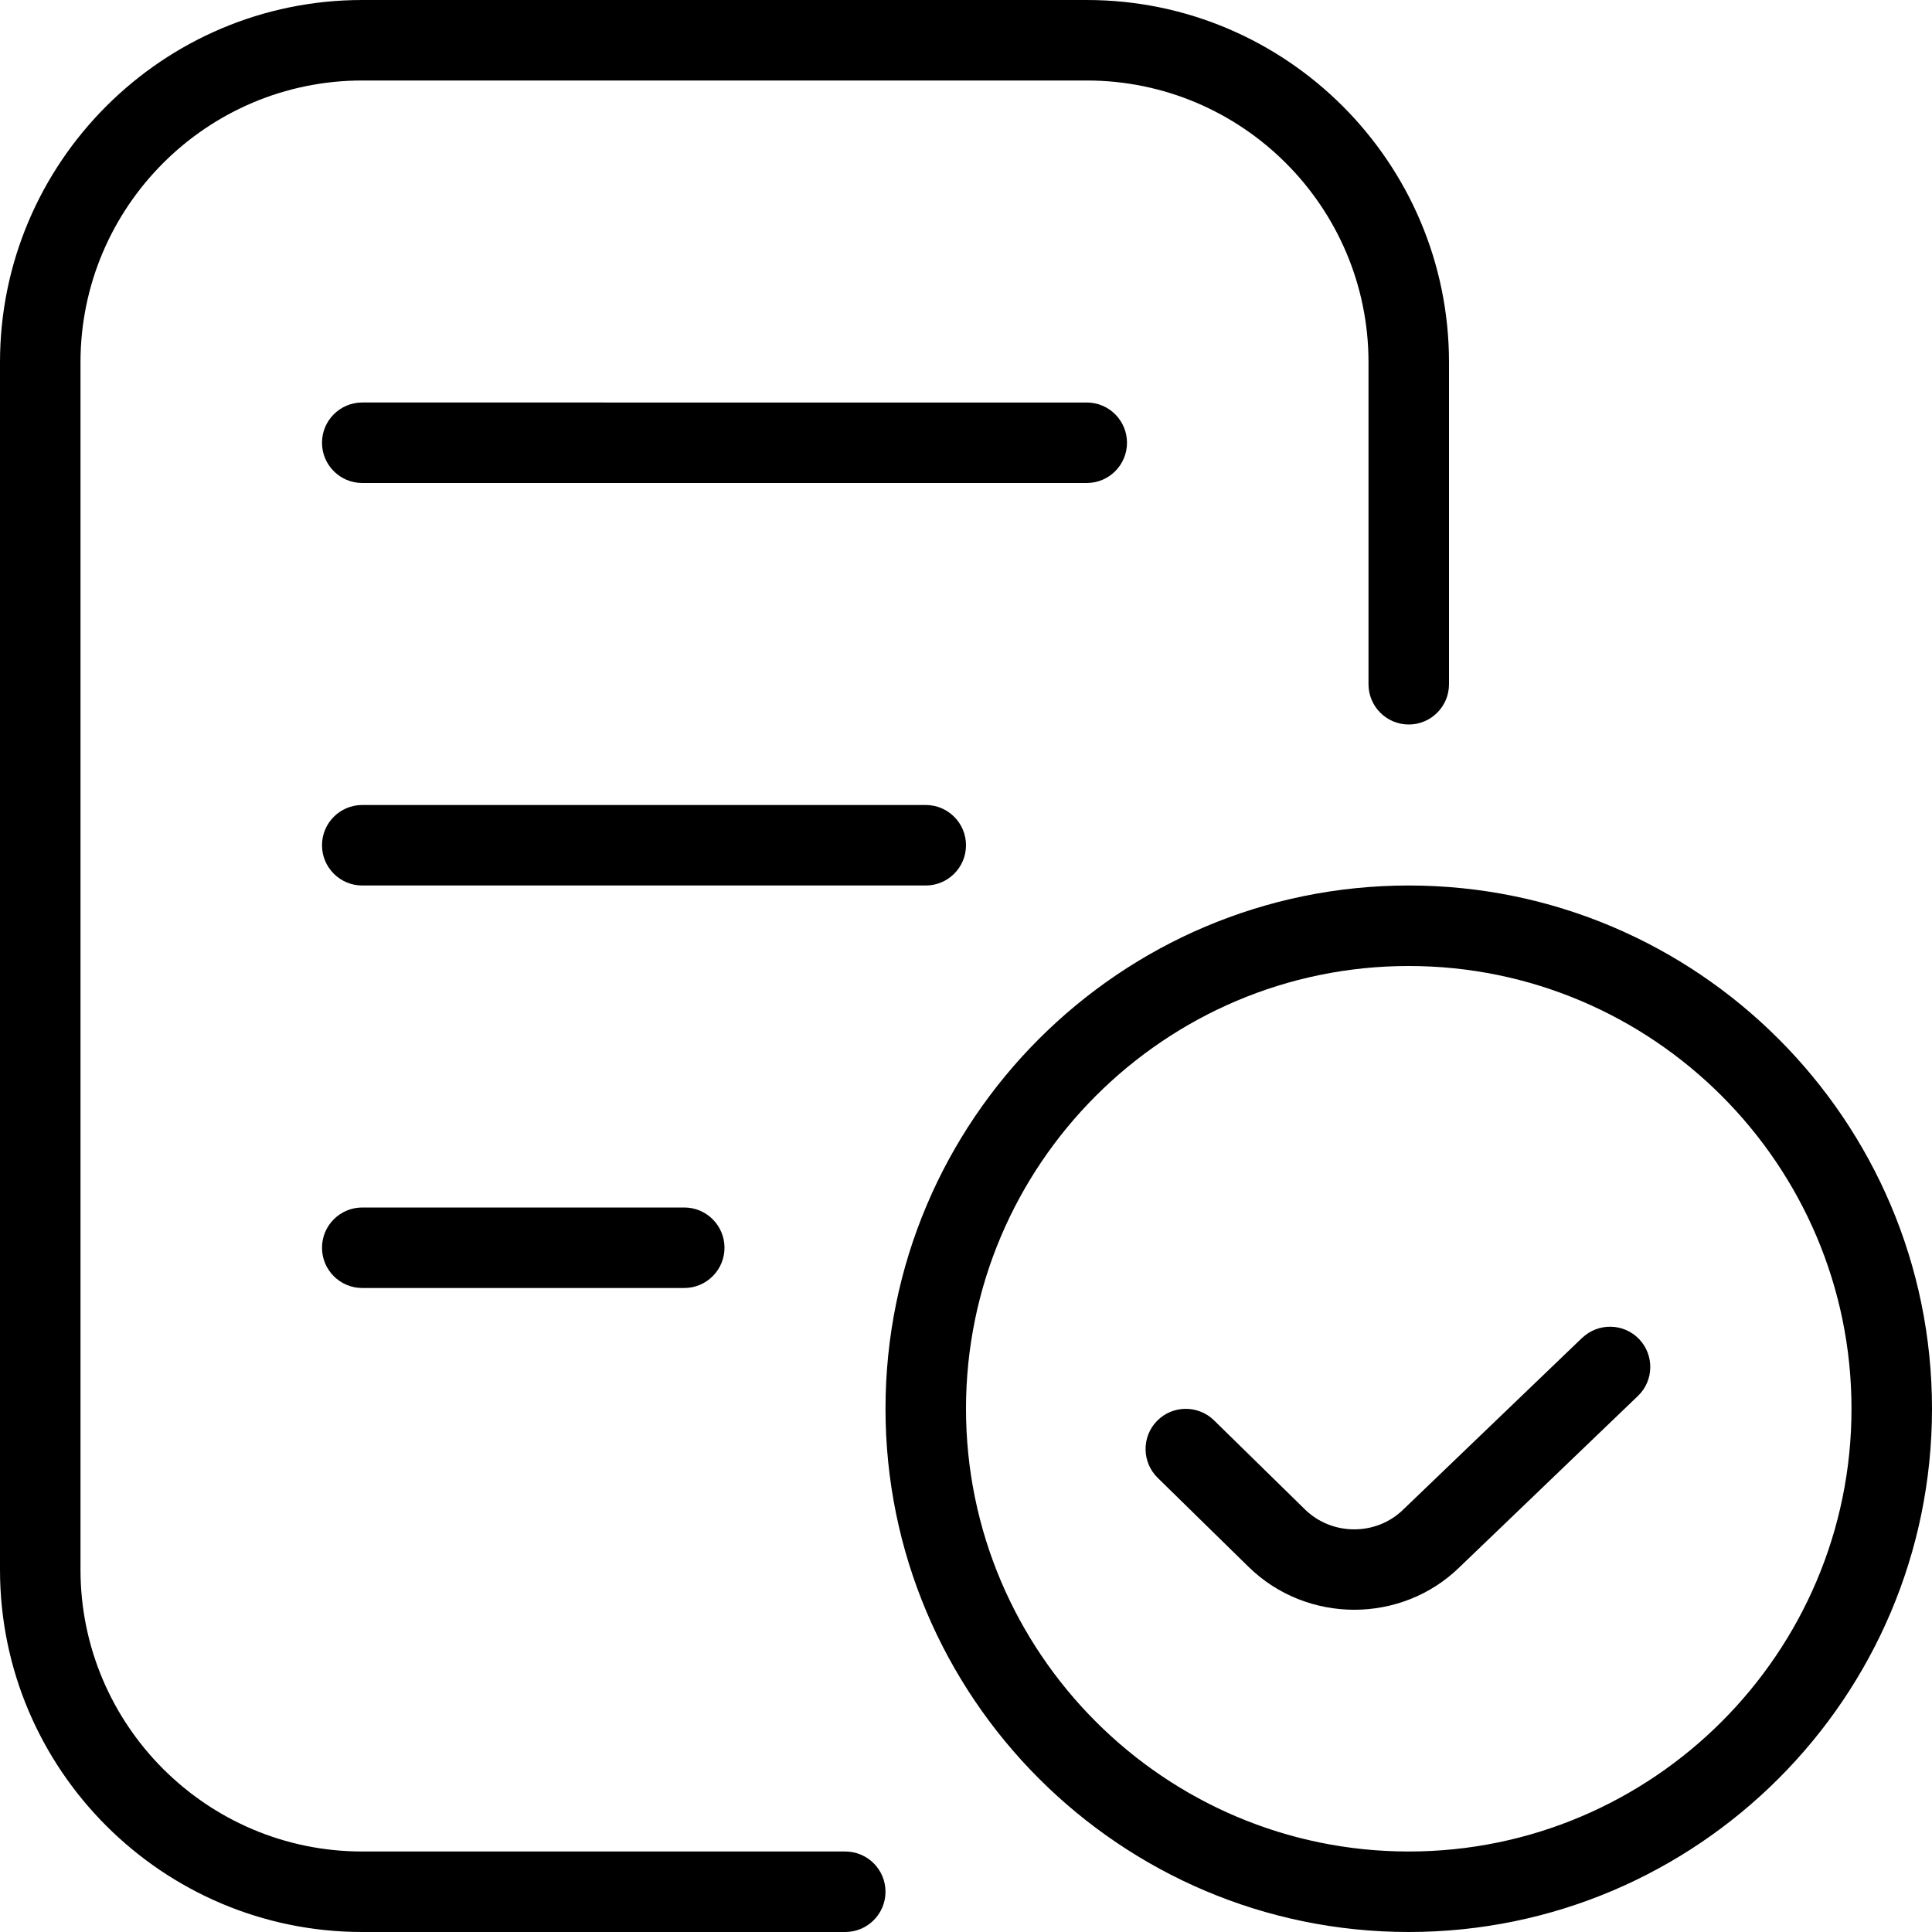 <?xml version="1.0" encoding="UTF-8"?>
<svg xmlns="http://www.w3.org/2000/svg" id="Layer_1" data-name="Layer 1" viewBox="0 0 24 24" width="512" height="512"><path d="m11,23.5c0,.276-.224.5-.5.5h-6c-2.481,0-4.5-2.019-4.5-4.5V4.5C0,2.019,2.019,0,4.5,0h9c2.481,0,4.5,2.019,4.5,4.5v4c0,.276-.224.5-.5.5s-.5-.224-.5-.5v-4c0-1.93-1.57-3.5-3.5-3.5H4.5c-1.93,0-3.5,1.57-3.5,3.5v15c0,1.93,1.57,3.5,3.5,3.5h6c.276,0,.5.224.5.5Zm3-18c0-.276-.224-.5-.5-.5H4.5c-.276,0-.5.224-.5.5s.224.5.5.5h9c.276,0,.5-.224.5-.5Zm-2,5c0-.276-.224-.5-.5-.5h-7c-.276,0-.5.224-.5.5s.224.5.5.5h7c.276,0,.5-.224.5-.5Zm-7.5,4.5c-.276,0-.5.224-.5.5s.224.5.5.5h4c.276,0,.5-.224.5-.5s-.224-.5-.5-.5h-4Zm19.5,2.5c0,3.584-2.916,6.5-6.5,6.5s-6.5-2.916-6.5-6.5,2.916-6.5,6.5-6.5,6.5,2.916,6.5,6.5Zm-1,0c0-3.032-2.468-5.5-5.5-5.5s-5.5,2.468-5.5,5.5,2.468,5.5,5.5,5.5,5.5-2.468,5.5-5.5Zm-3.347-.88l-2.218,2.129c-.336.332-.886.332-1.224.002l-1.131-1.108c-.196-.191-.513-.19-.707.008-.193.197-.189.514.008.707l1.131,1.108c.362.354.838.531,1.312.531s.95-.178,1.31-.532l2.213-2.124c.199-.19.205-.508.014-.707-.19-.198-.507-.205-.707-.014Z"/></svg>

